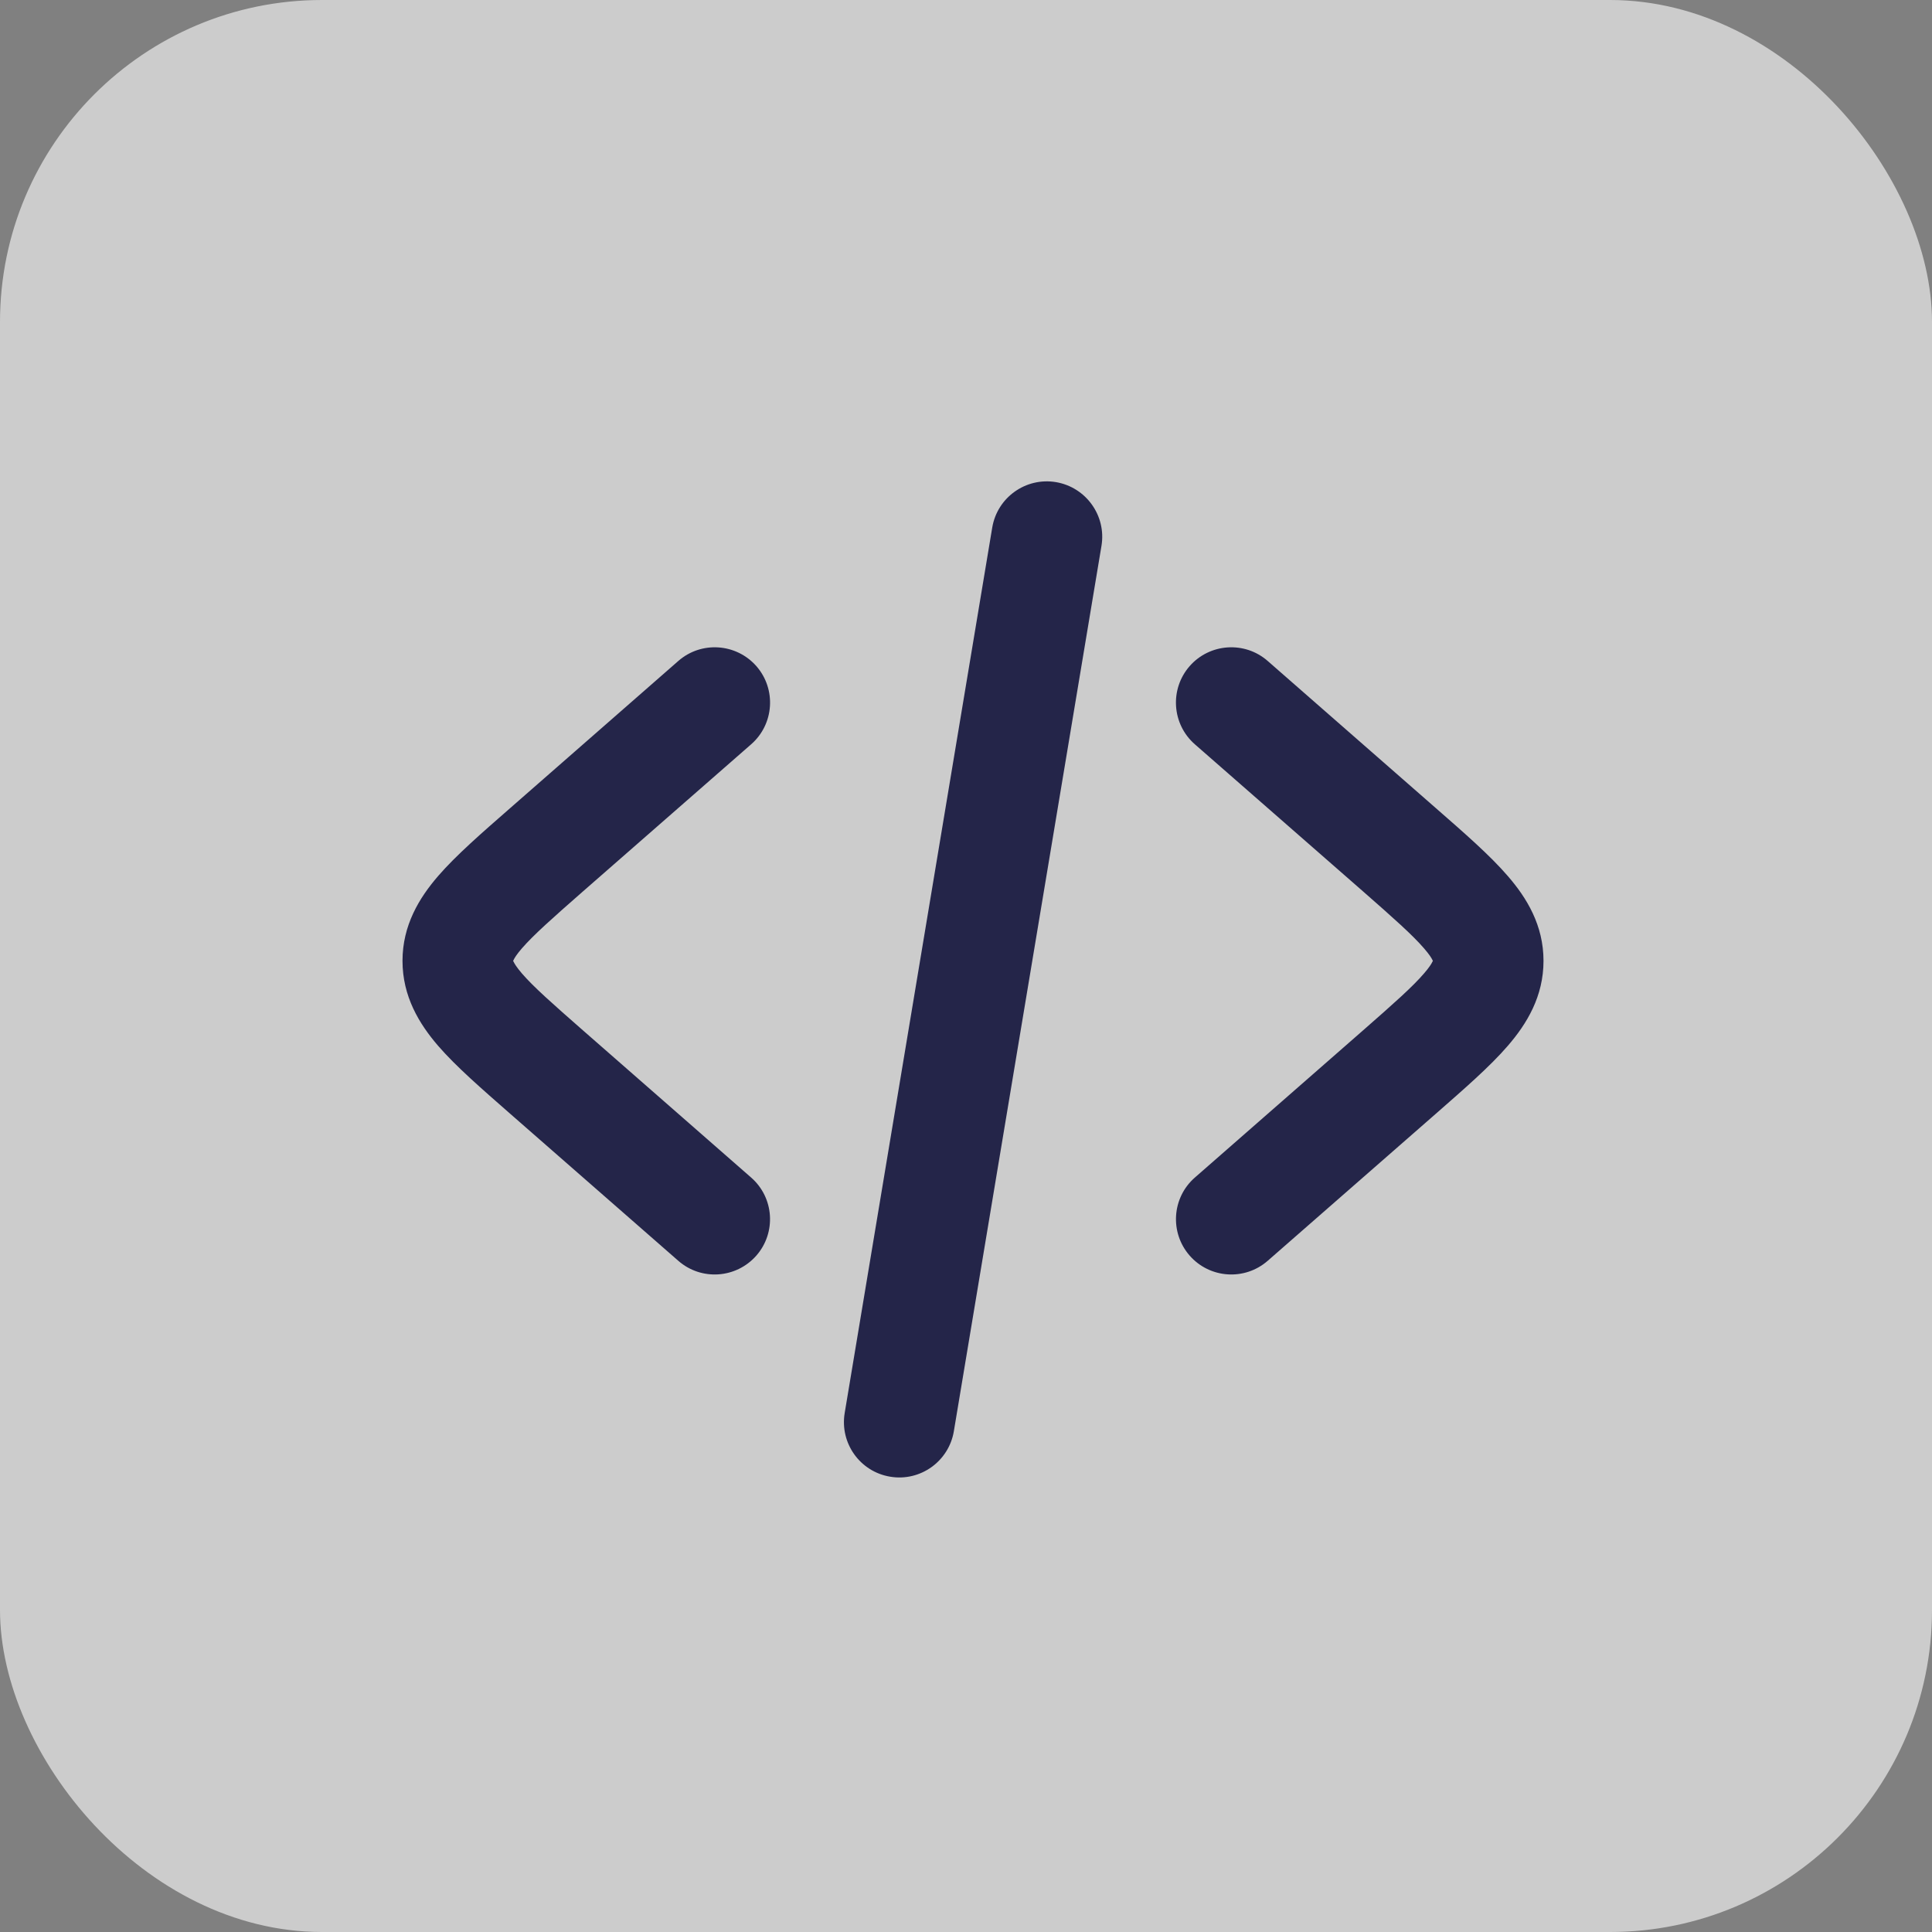 <?xml version="1.0" encoding="utf-8"?>
<svg xmlns="http://www.w3.org/2000/svg" width="24" height="24" viewBox="0 0 24 24" fill="none">
<rect x="0" y="0" width="24" height="24" fill="#808080" stroke="none"/>
<rect width="24" height="24" rx="4" fill="white" fill-opacity="0.6"/>
<path fill-rule="evenodd" clip-rule="evenodd" d="M13.117 5.989C13.491 6.052 13.745 6.406 13.683 6.78L11.849 17.78C11.786 18.154 11.432 18.407 11.058 18.344C10.683 18.282 10.431 17.928 10.493 17.553L12.326 6.553C12.389 6.179 12.743 5.927 13.117 5.989ZM8.426 8.211C8.711 7.961 9.145 7.99 9.396 8.275C9.646 8.561 9.617 8.996 9.331 9.246L7.241 11.074C6.859 11.409 6.628 11.614 6.483 11.781C6.417 11.857 6.39 11.903 6.38 11.925C6.378 11.93 6.375 11.934 6.374 11.936C6.375 11.938 6.377 11.941 6.38 11.947C6.39 11.969 6.417 12.015 6.483 12.092C6.628 12.26 6.859 12.464 7.241 12.799L9.331 14.628C9.617 14.878 9.645 15.312 9.396 15.597C9.145 15.883 8.711 15.912 8.426 15.662L6.336 13.834C5.985 13.526 5.665 13.249 5.442 12.991C5.207 12.718 5 12.378 5 11.936C5 11.495 5.207 11.155 5.442 10.883C5.665 10.625 5.985 10.347 6.336 10.04L8.426 8.211ZM14.778 8.275C15.028 7.99 15.463 7.961 15.748 8.211L17.838 10.04C18.189 10.347 18.509 10.625 18.731 10.883C18.967 11.155 19.174 11.495 19.174 11.936C19.174 12.378 18.967 12.718 18.731 12.991C18.509 13.249 18.189 13.526 17.838 13.834L15.748 15.662C15.462 15.912 15.028 15.883 14.778 15.597C14.529 15.312 14.557 14.878 14.843 14.628L16.933 12.799C17.315 12.464 17.546 12.26 17.69 12.092C17.757 12.015 17.784 11.969 17.794 11.947C17.797 11.941 17.799 11.938 17.8 11.936C17.799 11.934 17.796 11.93 17.794 11.925C17.784 11.903 17.756 11.857 17.69 11.781C17.546 11.614 17.315 11.409 16.933 11.074L14.843 9.246C14.557 8.996 14.528 8.561 14.778 8.275Z" fill="#242549"/>
</svg>